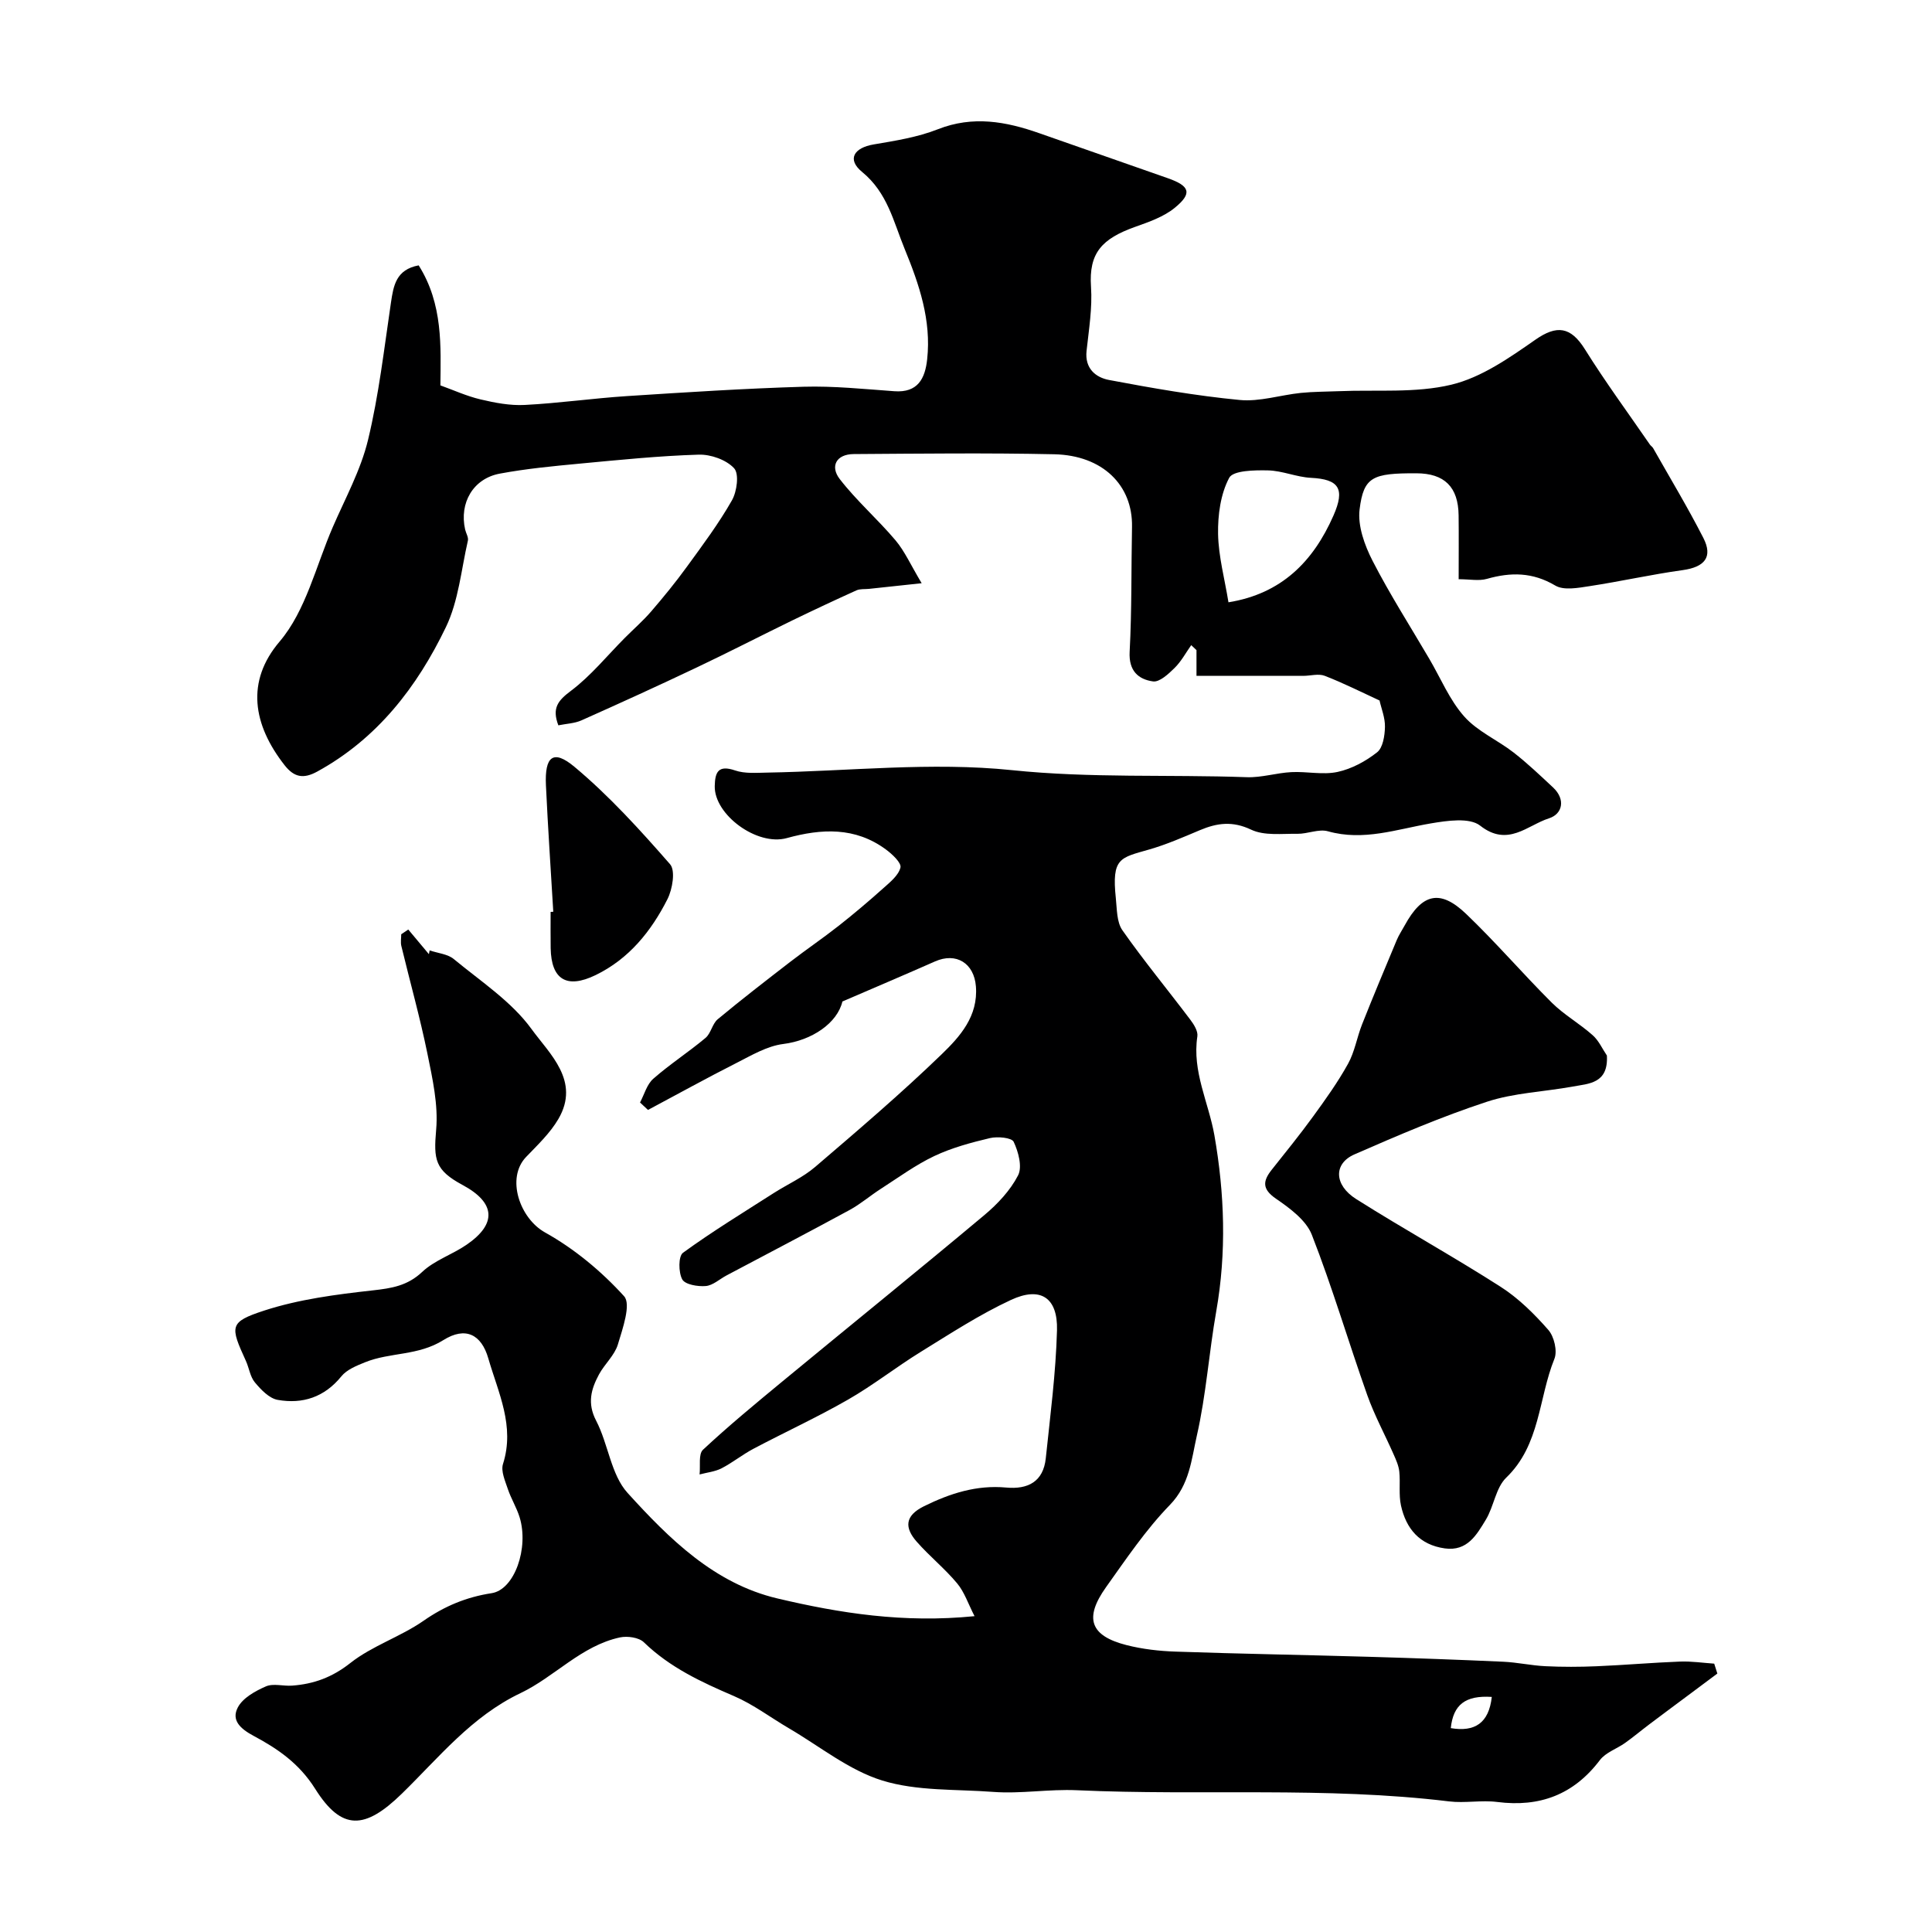 <svg enable-background="new 0 0 400 400" viewBox="0 0 400 400" xmlns="http://www.w3.org/2000/svg"><g fill="#000001"><path d="m84.53 192.45c1.42 1.7 2.84 3.4 4.27 5.1.05-.26.1-.52.15-.78 1.69.58 3.73.74 5.01 1.8 5.58 4.62 11.95 8.77 16.1 14.5 3.71 5.12 10.14 10.73 5.55 18.6-1.71 2.93-4.31 5.39-6.7 7.88-4.18 4.38-1.3 12.7 3.94 15.62 6.07 3.38 11.69 8.05 16.36 13.2 1.49 1.64-.3 6.71-1.29 10-.68 2.24-2.74 4.04-3.9 6.18-1.64 3.04-2.48 5.97-.6 9.58 2.52 4.83 3.06 11.16 6.51 14.96 8.6 9.47 17.94 18.76 31.02 21.85 12.95 3.06 26.13 5.14 40.82 3.67-1.33-2.58-2.1-5-3.61-6.8-2.55-3.06-5.71-5.6-8.35-8.6-2.54-2.89-2.54-5.37 1.49-7.36 5.41-2.67 10.91-4.43 17.01-3.87 4.54.42 7.7-1.23 8.21-6.07.92-8.82 2.08-17.65 2.32-26.5.18-6.77-3.42-9.12-9.54-6.27-6.47 3.01-12.53 6.96-18.62 10.72-5.13 3.16-9.89 6.93-15.11 9.92-6.38 3.66-13.09 6.74-19.59 10.18-2.27 1.2-4.31 2.86-6.59 4.04-1.37.7-3.02.86-4.55 1.27.2-1.75-.27-4.21.71-5.12 5.28-4.93 10.87-9.54 16.45-14.15 13.92-11.49 27.95-22.83 41.79-34.42 2.75-2.3 5.38-5.11 6.99-8.23.91-1.76.07-4.88-.91-6.95-.41-.87-3.34-1.14-4.91-.77-3.92.93-7.89 2-11.51 3.71-3.89 1.84-7.42 4.44-11.06 6.78-2.19 1.4-4.19 3.14-6.46 4.38-8.46 4.6-17 9.05-25.5 13.56-1.44.76-2.82 2.07-4.31 2.2-1.65.14-4.28-.3-4.87-1.38-.79-1.45-.82-4.8.16-5.51 6.05-4.4 12.46-8.31 18.77-12.35 2.86-1.83 6.05-3.24 8.59-5.42 8.89-7.61 17.81-15.22 26.22-23.35 3.77-3.65 7.55-7.85 7.06-14.04-.38-4.78-4.06-7.11-8.48-5.15-6.15 2.72-12.33 5.34-19.16 8.29-1.05 4.45-6.27 8.05-12.26 8.8-3.34.42-6.57 2.35-9.68 3.93-6.16 3.12-12.21 6.47-18.31 9.72-.55-.51-1.1-1.03-1.65-1.54.89-1.67 1.42-3.76 2.75-4.92 3.43-3.01 7.3-5.51 10.81-8.45 1.13-.95 1.4-2.93 2.53-3.87 4.91-4.08 9.96-7.98 15.01-11.88 3.32-2.56 6.8-4.92 10.09-7.51 3.13-2.47 6.18-5.05 9.15-7.71 1.41-1.26 3.18-2.67 3.58-4.31.23-.96-1.71-2.78-3.02-3.74-6.35-4.68-13.31-4.34-20.52-2.35-6.16 1.7-15.03-4.84-14.91-10.77.06-2.92.74-4.42 4.21-3.24 2.01.69 4.38.49 6.58.45 16.93-.29 34.02-2.24 50.73-.51 16.28 1.69 32.43.88 48.63 1.46 3.06.11 6.14-.89 9.23-1.05 3.19-.17 6.52.62 9.57-.04 2.92-.63 5.83-2.21 8.19-4.07 1.2-.95 1.58-3.43 1.62-5.24.05-1.89-.75-3.8-1.12-5.48-3.74-1.72-7.47-3.61-11.35-5.11-1.29-.5-2.97.01-4.47.01-7.4.01-14.8 0-22.08 0 0-1.27 0-3.3 0-5.33-.36-.34-.73-.68-1.09-1.03-1.13 1.6-2.08 3.39-3.46 4.74-1.25 1.23-3.11 2.96-4.45 2.77-3.05-.43-5.04-2.19-4.84-6.1.46-8.62.32-17.27.49-25.91.17-8.6-6.07-14.8-16.1-15.02-13.83-.3-27.66-.13-41.5-.04-3.66.02-4.93 2.55-2.92 5.16 3.48 4.51 7.86 8.32 11.55 12.69 1.9 2.25 3.13 5.06 5.42 8.89-4.89.52-7.91.85-10.92 1.17-.87.09-1.83-.03-2.59.31-4.42 2-8.82 4.06-13.19 6.18-6.66 3.24-13.24 6.64-19.93 9.81-7.89 3.75-15.84 7.37-23.82 10.93-1.42.63-3.1.68-4.77 1.02-1.35-3.55-.11-5.11 2.59-7.13 4.14-3.11 7.49-7.27 11.18-10.98 1.81-1.82 3.77-3.52 5.44-5.46 2.58-3 5.09-6.07 7.41-9.27 3.26-4.48 6.59-8.94 9.32-13.74 1.04-1.83 1.52-5.48.45-6.64-1.62-1.76-4.84-2.9-7.34-2.82-8.22.25-16.43 1.09-24.63 1.86-5.53.52-11.09 1.05-16.55 2.07-5.52 1.03-8.41 6.07-7.17 11.57.18.78.73 1.62.57 2.31-1.38 6.01-1.93 12.46-4.55 17.9-5.95 12.36-14.18 23.07-26.63 29.9-2.91 1.6-4.82 1.16-6.76-1.3-6.58-8.4-8.06-17.36-1.05-25.6 5.44-6.39 7.53-15.66 11.01-23.69 2.58-5.96 5.79-11.8 7.3-18.04 2.25-9.32 3.34-18.93 4.75-28.44.53-3.57 1.06-6.85 5.74-7.73 5.08 8.03 4.57 16.89 4.5 24.85 2.68.96 5.42 2.22 8.3 2.9 2.99.71 6.13 1.31 9.17 1.15 7.05-.36 14.06-1.37 21.11-1.83 12.19-.79 24.4-1.58 36.61-1.94 6.25-.18 12.54.48 18.8.93 4.87.35 6.36-2.64 6.79-6.61.88-8.1-1.64-15.48-4.66-22.85-2.33-5.67-3.54-11.62-8.81-15.94-3.19-2.61-1.7-5.01 2.41-5.7 4.49-.76 9.09-1.49 13.28-3.14 7.26-2.86 14.09-1.61 21 .82 8.86 3.11 17.73 6.2 26.59 9.31 4.59 1.61 5.13 3.12 1.47 6.12-2.29 1.88-5.36 2.94-8.22 3.96-6.9 2.46-9.61 5.41-9.14 12.39.3 4.39-.44 8.87-.92 13.29-.4 3.64 1.9 5.5 4.65 6.02 8.96 1.69 17.97 3.27 27.04 4.14 4.13.4 8.42-1.02 12.65-1.46 2.63-.27 5.29-.25 7.93-.36 7.79-.33 15.84.44 23.28-1.35 6.2-1.49 11.99-5.55 17.38-9.31 4.4-3.07 7.3-2.75 10.26 2 4.21 6.74 8.93 13.16 13.44 19.71.19.27.51.46.67.74 3.5 6.18 7.17 12.27 10.4 18.59 2.03 3.97.26 6.04-4.29 6.67-6.44.89-12.81 2.33-19.24 3.31-2.36.36-5.35.94-7.13-.12-4.69-2.78-9.2-2.79-14.16-1.38-1.66.47-3.56.07-5.84.07 0-4.65.04-8.94-.01-13.23-.07-5.87-2.93-8.69-8.75-8.7-9.05-.03-10.91.71-11.75 7.47-.42 3.4 1.03 7.42 2.67 10.62 3.57 6.96 7.81 13.58 11.77 20.34 2.36 4.02 4.19 8.51 7.22 11.92 2.74 3.09 6.9 4.87 10.24 7.47 2.85 2.22 5.49 4.74 8.14 7.21 2.67 2.49 1.97 5.52-.84 6.41-4.44 1.41-8.5 6.02-14.24 1.51-2.2-1.73-6.86-1.03-10.23-.46-7.06 1.2-13.9 3.71-21.28 1.63-1.9-.54-4.21.55-6.32.52-3.23-.05-6.86.44-9.59-.86-3.86-1.83-7.05-1.39-10.61.11-3.45 1.45-6.91 2.97-10.5 4-6.01 1.73-7.78 1.71-6.9 10.08.24 2.26.17 4.94 1.36 6.64 4.46 6.36 9.42 12.36 14.1 18.57.73.97 1.58 2.35 1.42 3.4-1.11 7.27 2.33 13.67 3.53 20.49 2.11 12.06 2.53 24.23.38 36.43-1.51 8.56-2.09 17.31-4.02 25.76-1.11 4.88-1.48 10.1-5.57 14.32-4.98 5.12-9.05 11.18-13.23 17.04-4.58 6.43-3.28 10.07 4.24 11.99 3.31.84 6.79 1.24 10.21 1.35 13.32.46 26.64.68 39.96 1.07 9.27.27 18.54.6 27.8 1.02 2.93.13 5.84.79 8.78.93 3.51.17 7.05.16 10.56.01 5.77-.24 11.53-.75 17.3-.97 2.35-.09 4.71.27 7.07.43.22.68.43 1.36.65 2.05-2.02 1.51-4.04 3.01-6.06 4.52-2.66 1.98-5.33 3.96-7.98 5.96-1.7 1.28-3.33 2.65-5.07 3.89-1.72 1.22-4 1.96-5.21 3.55-5.43 7.16-12.45 9.79-21.25 8.67-3.28-.42-6.7.28-9.98-.12-25.62-3.11-51.36-1.14-77-2.31-5.92-.27-11.63.78-17.43.34-7.68-.58-15.71-.13-22.91-2.35-6.9-2.13-12.94-7.08-19.34-10.82-3.79-2.22-7.36-4.94-11.36-6.66-6.76-2.9-13.29-5.93-18.67-11.15-1.04-1-3.4-1.33-4.95-1-8.02 1.73-13.51 8.16-20.58 11.53-10.15 4.84-16.88 13.32-24.57 20.82-7.65 7.46-12.45 7.74-17.95-1.01-3.32-5.27-7.77-8.3-12.73-10.95-2.77-1.48-4.67-3.24-3.29-5.88 1.02-1.97 3.61-3.41 5.82-4.37 1.54-.67 3.62-.02 5.44-.16 4.47-.33 8.28-1.71 12.03-4.67 4.52-3.57 10.36-5.42 15.13-8.73 4.38-3.05 8.87-4.93 14.14-5.74 4.75-.73 7.74-9.37 5.79-15.72-.62-2.01-1.77-3.85-2.44-5.85-.56-1.68-1.47-3.7-1-5.18 2.5-7.86-.98-14.73-3.04-21.86-1.44-5-4.75-6.64-9.3-3.79-5.24 3.29-11.02 2.49-16.21 4.59-1.76.71-3.78 1.52-4.91 2.91-3.51 4.33-8.03 5.79-13.18 4.88-1.76-.31-3.47-2.11-4.73-3.62-.99-1.18-1.19-2.99-1.87-4.47-3.27-7.17-3.48-8.02 3.8-10.4 7.19-2.34 14.91-3.34 22.48-4.18 3.93-.44 7.19-.95 10.25-3.84 2.54-2.39 6.19-3.57 9.14-5.59 6.36-4.34 6.03-8.72-.78-12.38-5.75-3.09-6.03-5.26-5.49-11.44.46-5.19-.76-10.61-1.82-15.82-1.53-7.47-3.6-14.83-5.39-22.25-.18-.76-.02-1.61-.02-2.41.47-.33.97-.65 1.46-.98zm169.81-67.75c10.97-1.77 17.55-8.43 21.74-17.96 2.44-5.55 1.16-7.52-4.66-7.81-2.99-.15-5.93-1.48-8.91-1.54-2.77-.06-7.2 0-8.02 1.54-1.79 3.37-2.37 7.71-2.3 11.64.09 4.66 1.37 9.3 2.15 14.13zm54.52 226.63c-5.47-.36-7.99 1.61-8.49 6.46 4.97.84 7.88-1.03 8.49-6.46z"/><path d="m332.69 218.54c.33 5.84-3.79 5.81-7.08 6.42-5.92 1.09-12.12 1.29-17.77 3.15-9.33 3.06-18.4 6.95-27.41 10.89-4.37 1.91-4.26 6.34.36 9.26 9.86 6.23 20.08 11.87 29.9 18.16 3.7 2.37 6.96 5.6 9.87 8.92 1.21 1.37 1.92 4.38 1.26 6-3.31 8.17-2.9 17.78-9.97 24.59-2.17 2.09-2.55 5.94-4.22 8.7-1.89 3.12-3.84 6.6-8.5 5.95-5.2-.73-8.01-4.06-9.07-8.87-.5-2.26-.11-4.7-.35-7.03-.13-1.23-.68-2.45-1.19-3.6-1.81-4.11-3.98-8.09-5.47-12.31-3.9-11.01-7.2-22.25-11.45-33.12-1.18-3.02-4.54-5.49-7.42-7.47-2.91-2-2.74-3.65-.88-6 2.89-3.64 5.83-7.26 8.56-11.02 2.57-3.53 5.13-7.11 7.24-10.92 1.38-2.49 1.84-5.47 2.9-8.15 2.32-5.86 4.76-11.67 7.19-17.48.44-1.05 1.09-2.01 1.64-3.02 3.62-6.62 7.33-7.53 12.71-2.38 6.15 5.88 11.71 12.37 17.74 18.38 2.53 2.51 5.74 4.32 8.42 6.7 1.28 1.1 2.02 2.81 2.99 4.25z"/><path d="m114.55 188.77c-.52-8.73-1.11-17.46-1.52-26.19-.28-5.99 1.51-7.49 5.89-3.83 7.21 6.02 13.61 13.09 19.81 20.18 1.15 1.31.5 5.17-.54 7.23-3.36 6.63-7.95 12.36-14.87 15.72-5.97 2.9-9.2.95-9.31-5.59-.04-2.5-.01-4.99-.01-7.49.18-.01.37-.02.55-.03z"/></g></svg>